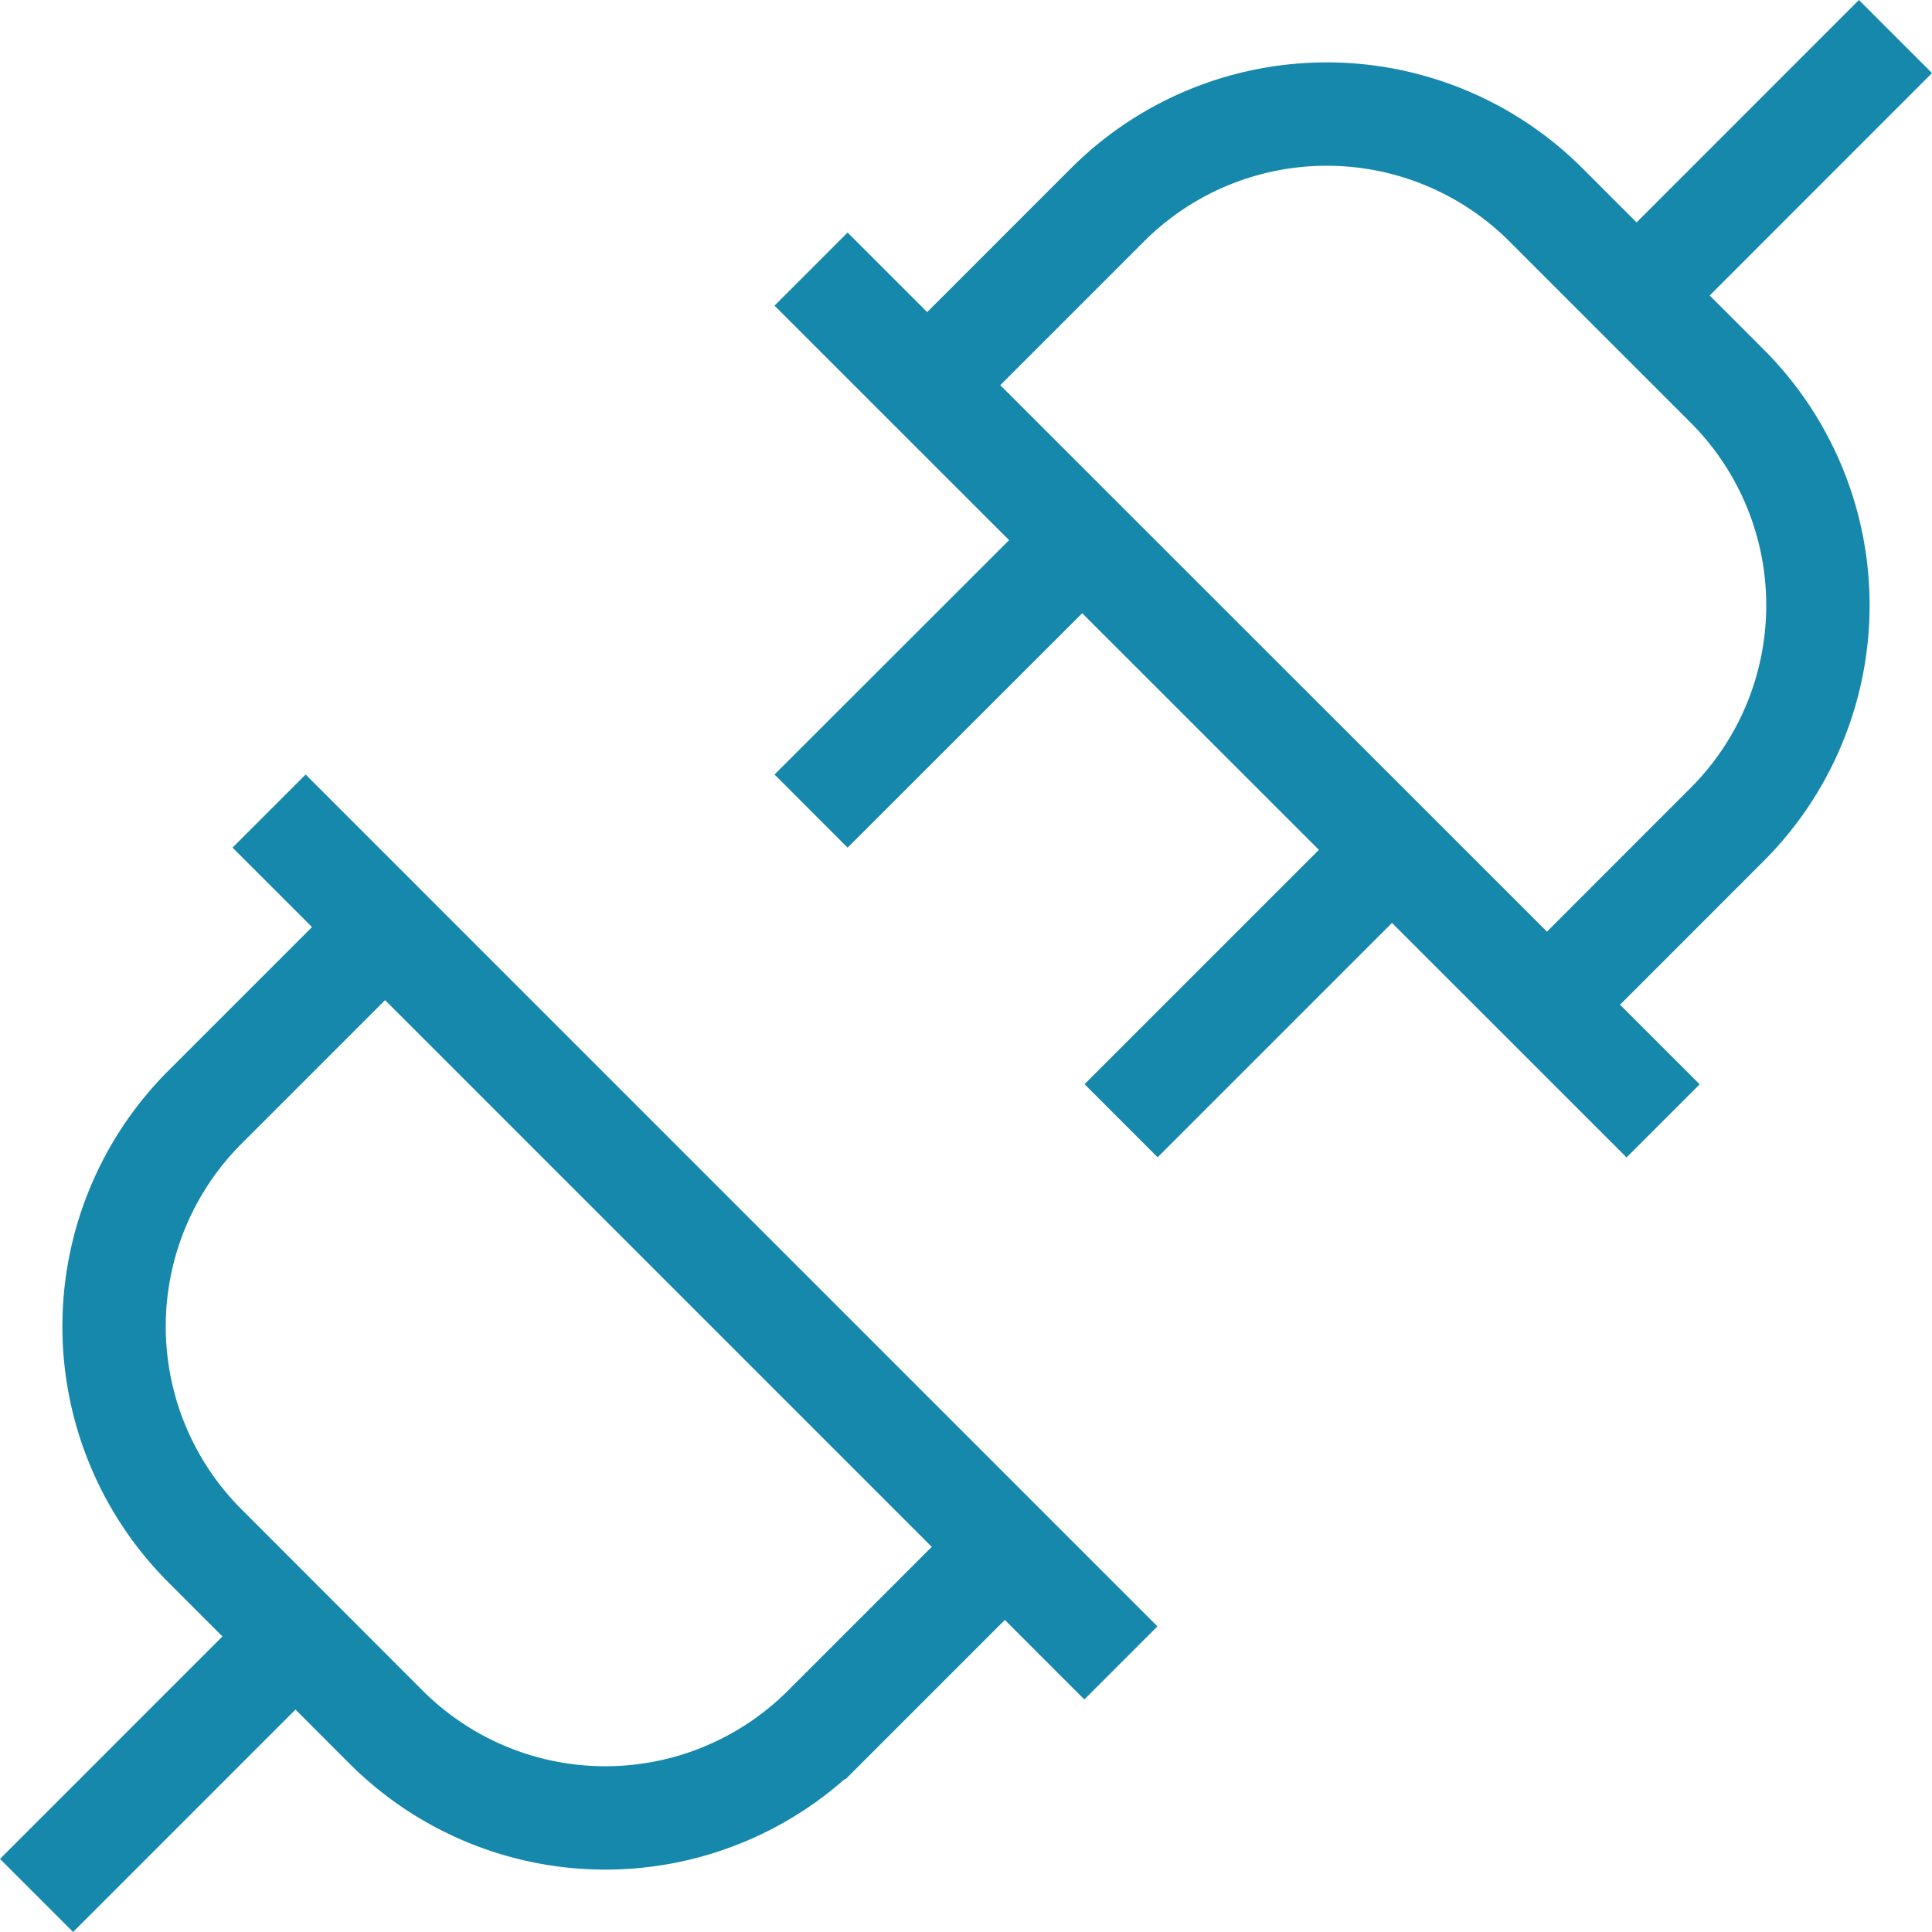 <svg xmlns="http://www.w3.org/2000/svg" width="37.384" height="37.384" viewBox="0 0 37.384 37.384">
  <path id="icons8_disconnected_2" d="M21.471,10.509l3.255-3.255a6,6,0,0,1,8.478,0l3.512,3.512a6,6,0,0,1,0,8.478L33.461,22.5m1.5-13.489L39.97,4M18.987,18.987,24.3,13.679m.686,11.3,5.309-5.309M18.987,8.5,35.474,24.982M22.5,33.461l-3.255,3.255a6,6,0,0,1-8.478,0L7.254,33.2a6,6,0,0,1,0-8.478l3.255-3.255M9.01,34.959,4,39.97m20.982-4.5L8.5,18.987" transform="translate(-3.293 -3.293)" fill="none" stroke="#1688ab" stroke-width="2"/>
</svg>

